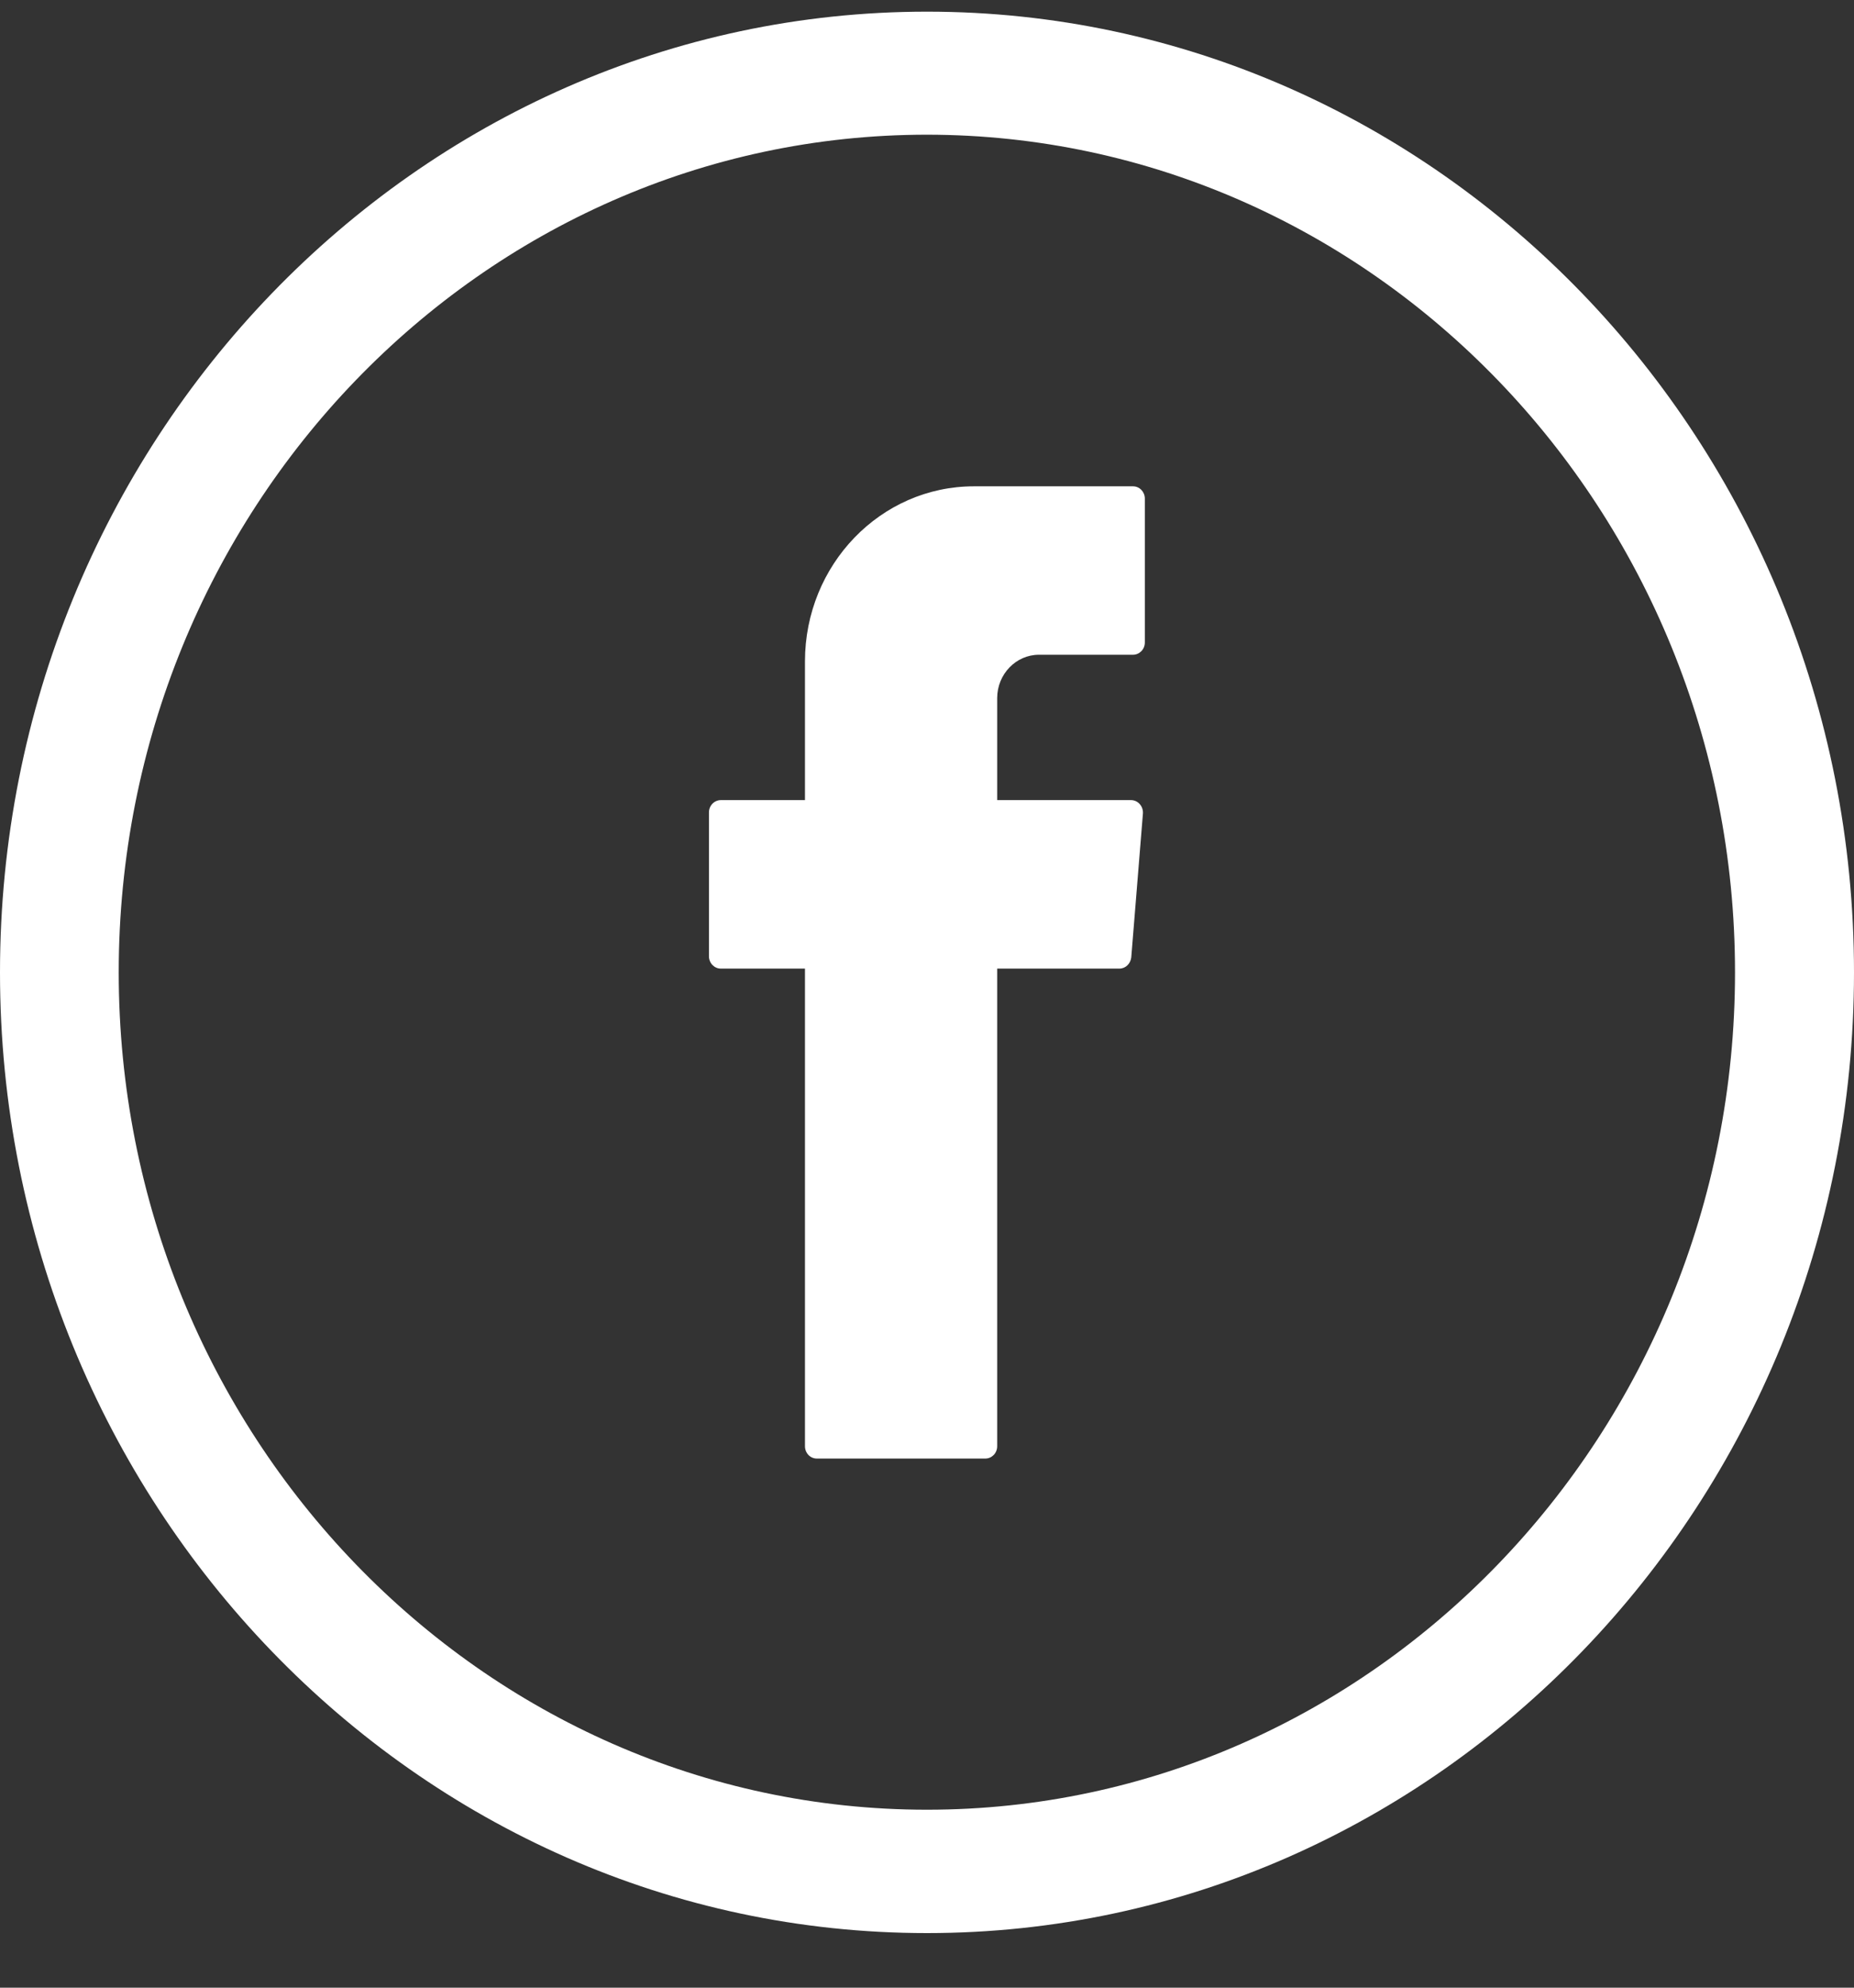 <svg width="28" height="30" viewBox="0 0 28 30" fill="none" xmlns="http://www.w3.org/2000/svg">
<rect x="0" y="0" width="28" height="30" fill="#333333" stroke="none"/>
<g clip-path="url(#clip0_55593_4369)">
<path fill-rule="evenodd" clip-rule="evenodd" d="M12.157 14.735V21.828C12.157 21.929 12.235 22.014 12.336 22.014H14.88C14.978 22.014 15.06 21.933 15.06 21.828V14.619H16.906C16.999 14.619 17.074 14.545 17.085 14.449L17.261 12.278C17.268 12.169 17.186 12.076 17.081 12.076H15.06V10.536C15.06 10.176 15.344 9.882 15.691 9.882H17.111C17.208 9.882 17.29 9.801 17.29 9.697V7.526C17.29 7.425 17.212 7.34 17.111 7.34H14.709C13.3 7.34 12.157 8.524 12.157 9.983V12.076H10.886C10.789 12.076 10.707 12.158 10.707 12.262V14.433C10.707 14.534 10.786 14.619 10.886 14.619H12.157V14.735Z" fill="white"/>
<path d="M14 0.176C6.281 0.176 0 6.681 0 14.676C0 22.671 6.281 29.176 14 29.176C21.719 29.176 28 22.671 28 14.676C28 6.681 21.719 0.176 14 0.176ZM26.203 14.676C26.203 21.645 20.729 27.314 14 27.314C7.271 27.314 1.793 21.645 1.793 14.676C1.793 7.706 7.267 2.033 14 2.033C20.729 2.037 26.203 7.706 26.203 14.676Z" fill="white"/>
</g>
<defs>
<clipPath id="clip0_55593_4369">
<rect width="28" height="29" fill="white" transform="translate(0 0.176)"/>
</clipPath>
</defs>
</svg>
